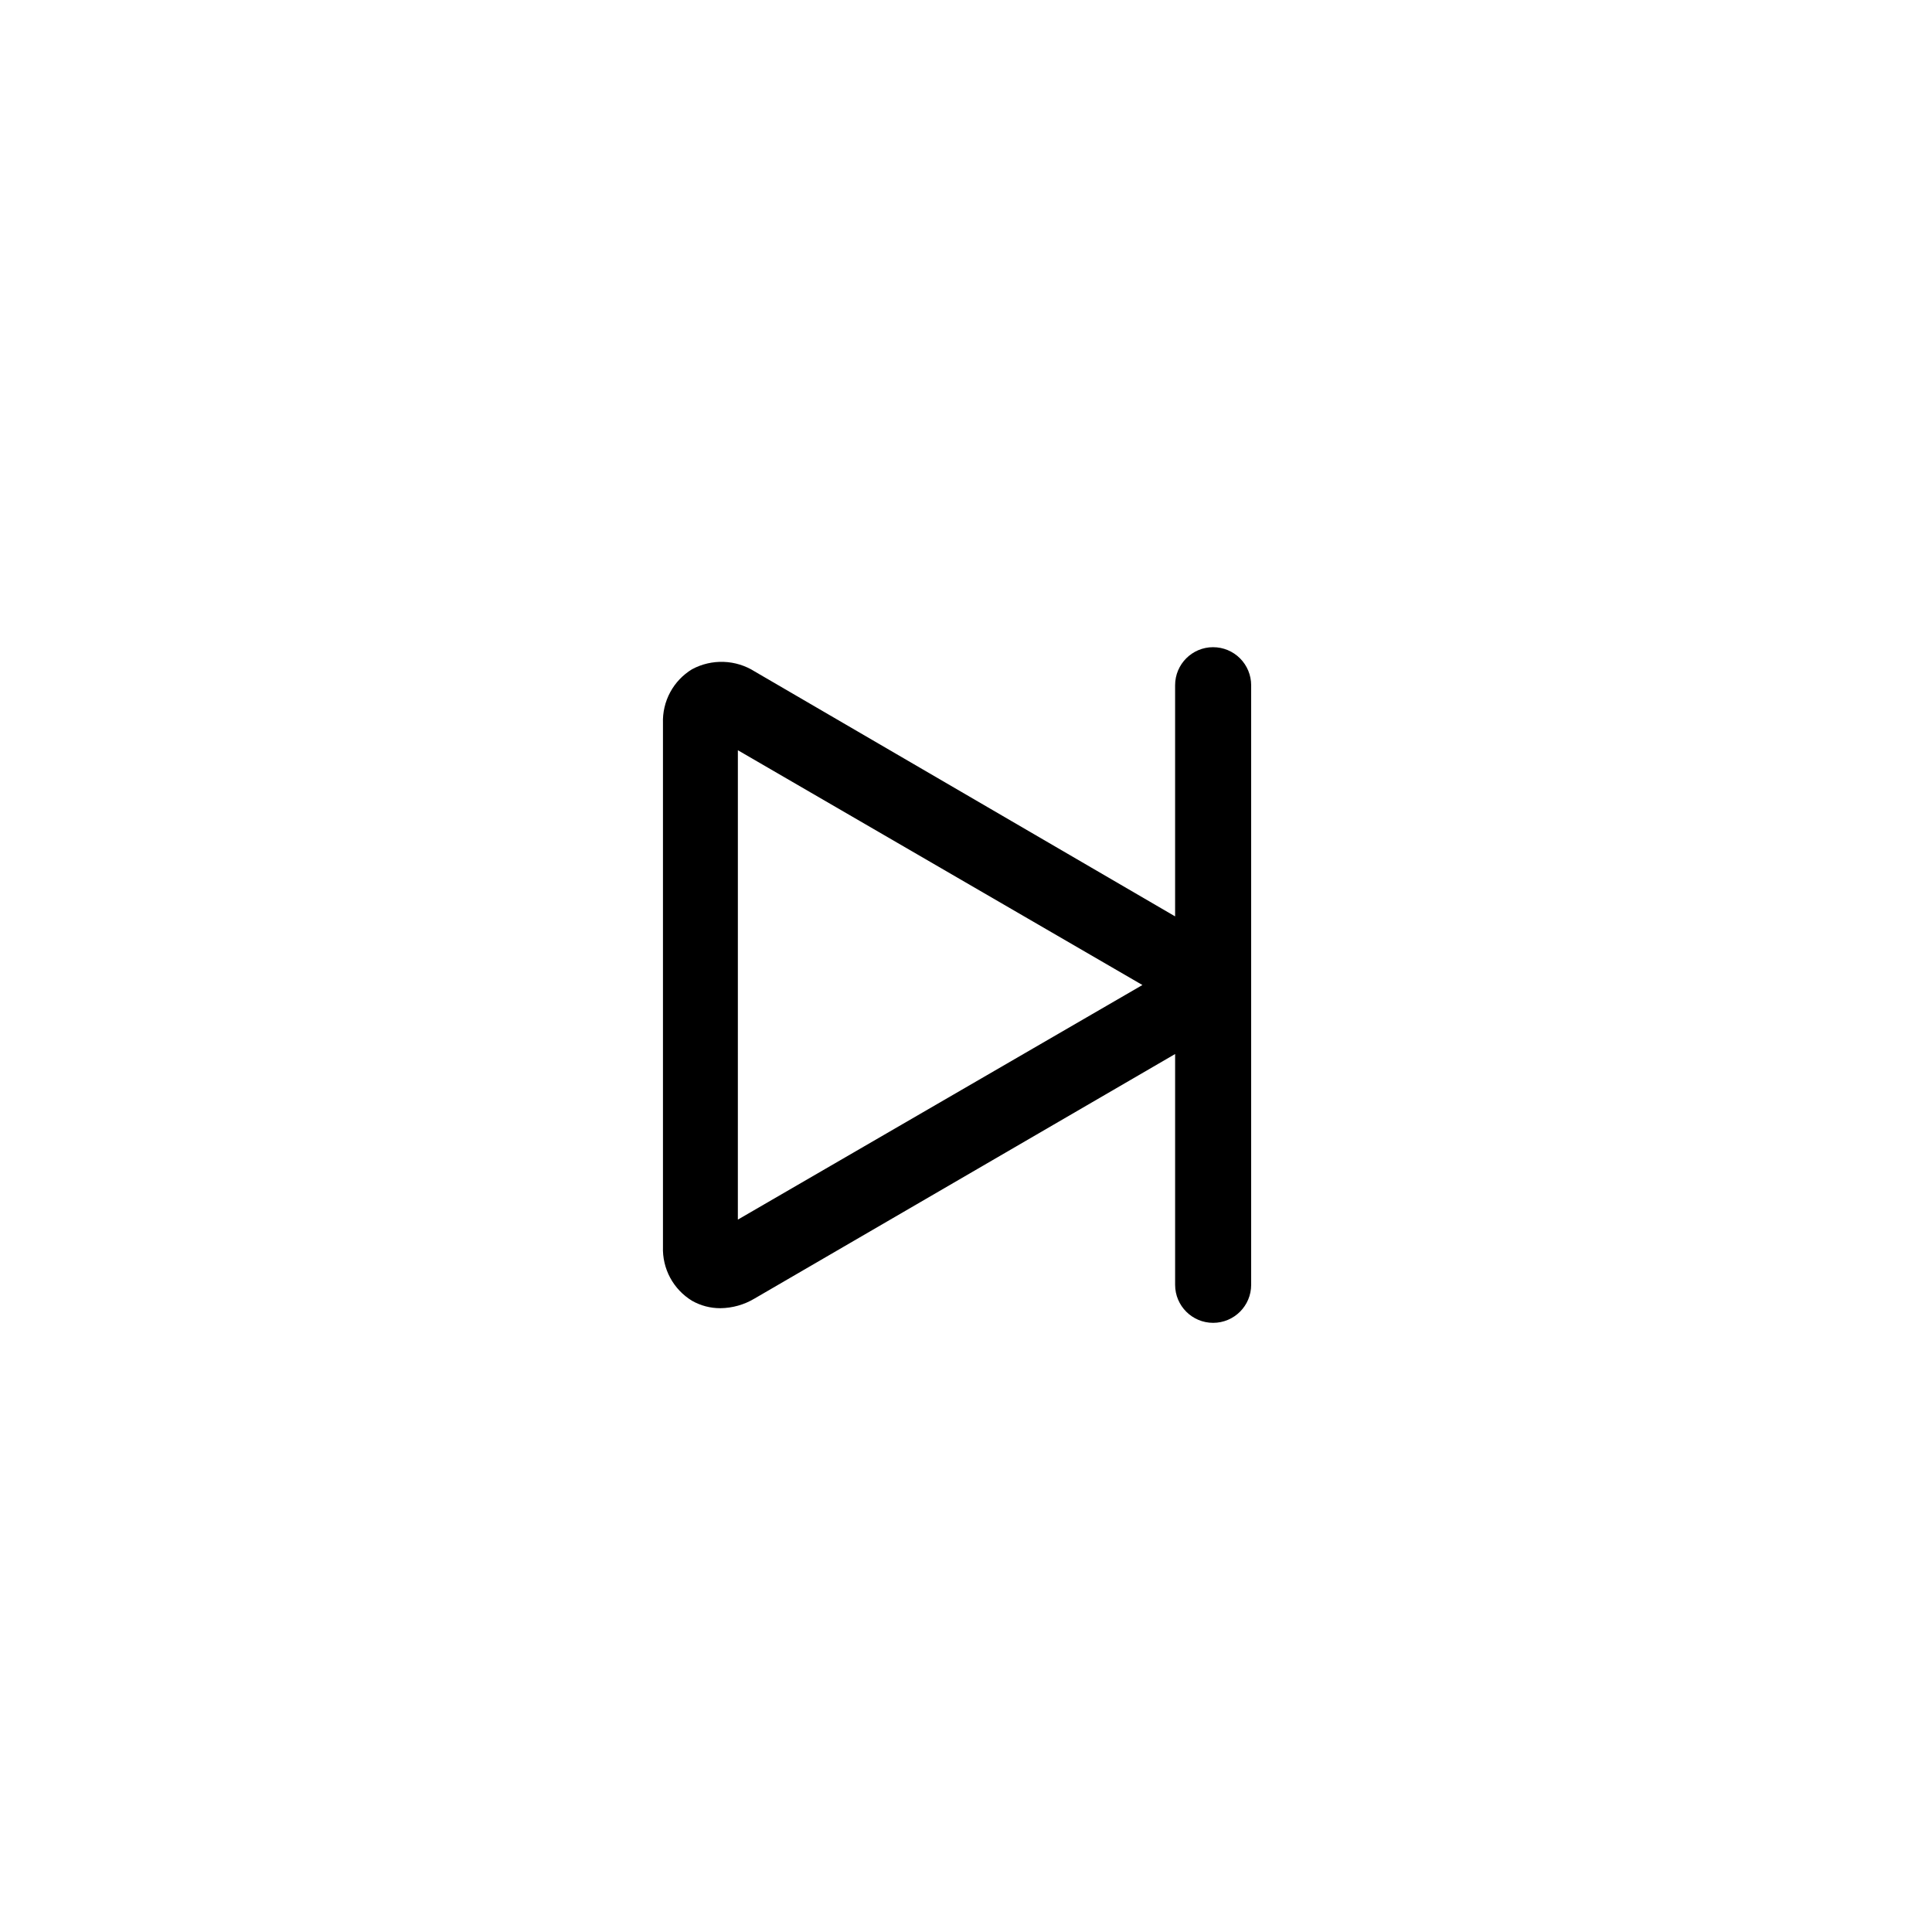 <?xml version="1.0" encoding="UTF-8"?>
<!-- Uploaded to: SVG Find, www.svgfind.com, Generator: SVG Find Mixer Tools -->
<svg fill="#000000" width="800px" height="800px" version="1.1" viewBox="144 144 512 512" xmlns="http://www.w3.org/2000/svg">
 <path d="m465.49 315.51c-5.562 0-10.074 4.512-10.074 10.078v61.262l-111.39-64.891c-2.465-1.566-5.309-2.449-8.23-2.555-2.922-0.105-5.816 0.566-8.395 1.953-2.438 1.484-4.441 3.59-5.797 6.106-1.352 2.516-2.012 5.348-1.91 8.199v138.75c-0.102 2.856 0.559 5.688 1.91 8.203 1.355 2.512 3.359 4.621 5.797 6.106 2.289 1.297 4.879 1.977 7.508 1.965 3.195-0.035 6.328-0.922 9.07-2.57l111.44-64.789v61.164c0 5.562 4.512 10.074 10.074 10.074 5.566 0 10.078-4.512 10.078-10.074v-158.9c0-2.672-1.062-5.234-2.953-7.125-1.887-1.891-4.449-2.953-7.125-2.953zm-125.95 151.7 0.004-124.39 107.21 62.219z"/>
</svg>